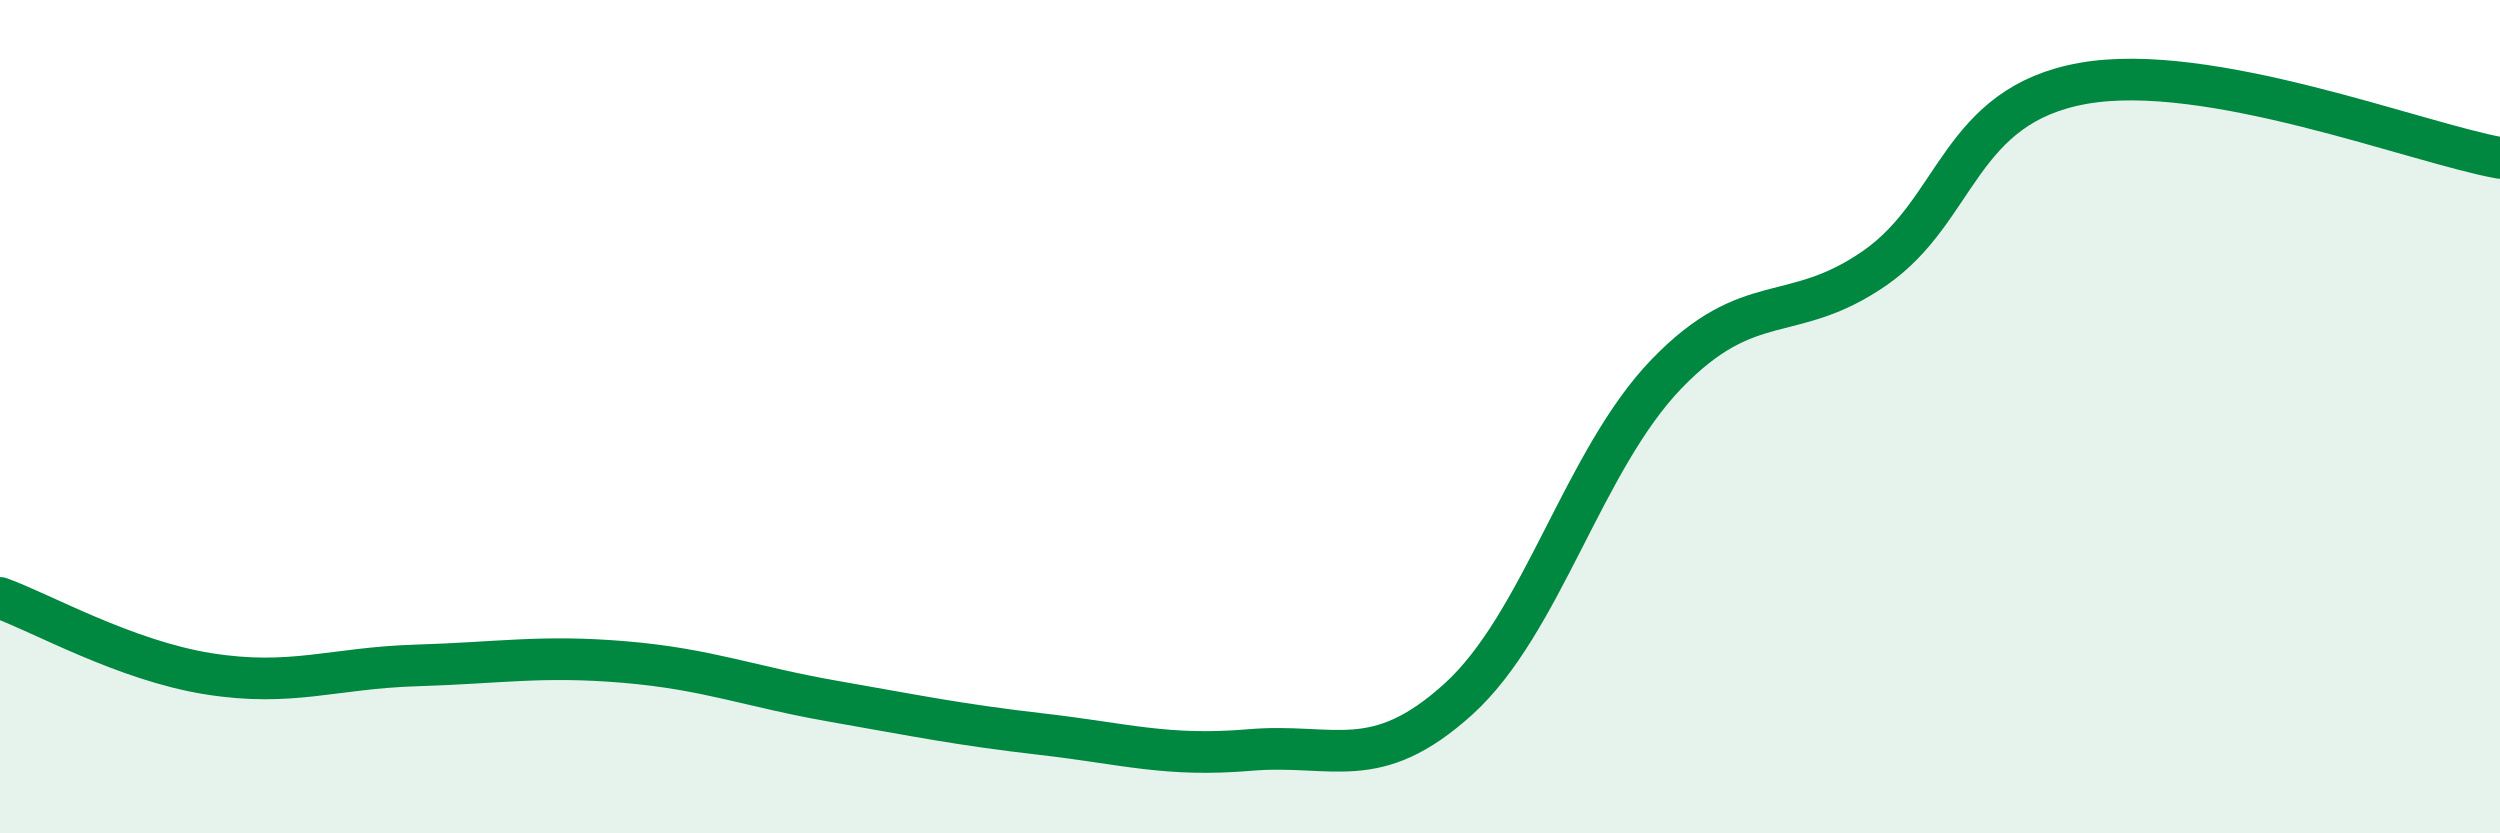 
    <svg width="60" height="20" viewBox="0 0 60 20" xmlns="http://www.w3.org/2000/svg">
      <path
        d="M 0,14.35 C 1,14.71 3,15.85 5,16.17 C 7,16.49 8,16.03 10,15.97 C 12,15.91 13,15.72 15,15.89 C 17,16.06 18,16.48 20,16.83 C 22,17.18 23,17.39 25,17.62 C 27,17.85 28,18.17 30,18 C 32,17.83 33,18.59 35,16.78 C 37,14.97 38,11.04 40,8.97 C 42,6.9 43,7.82 45,6.43 C 47,5.04 47,2.53 50,2 C 53,1.47 58,3.43 60,3.79L60 20L0 20Z"
        fill="#008740"
        opacity="0.1"
        stroke-linecap="round"
        stroke-linejoin="round"
      />
      <path
        d="M 0,14.35 C 1,14.71 3,15.85 5,16.17 C 7,16.49 8,16.03 10,15.97 C 12,15.91 13,15.72 15,15.89 C 17,16.06 18,16.48 20,16.83 C 22,17.18 23,17.39 25,17.62 C 27,17.85 28,18.17 30,18 C 32,17.83 33,18.59 35,16.78 C 37,14.97 38,11.04 40,8.97 C 42,6.9 43,7.82 45,6.43 C 47,5.04 47,2.53 50,2 C 53,1.47 58,3.43 60,3.79"
        stroke="#008740"
        stroke-width="1"
        fill="none"
        stroke-linecap="round"
        stroke-linejoin="round"
      />
    </svg>
  